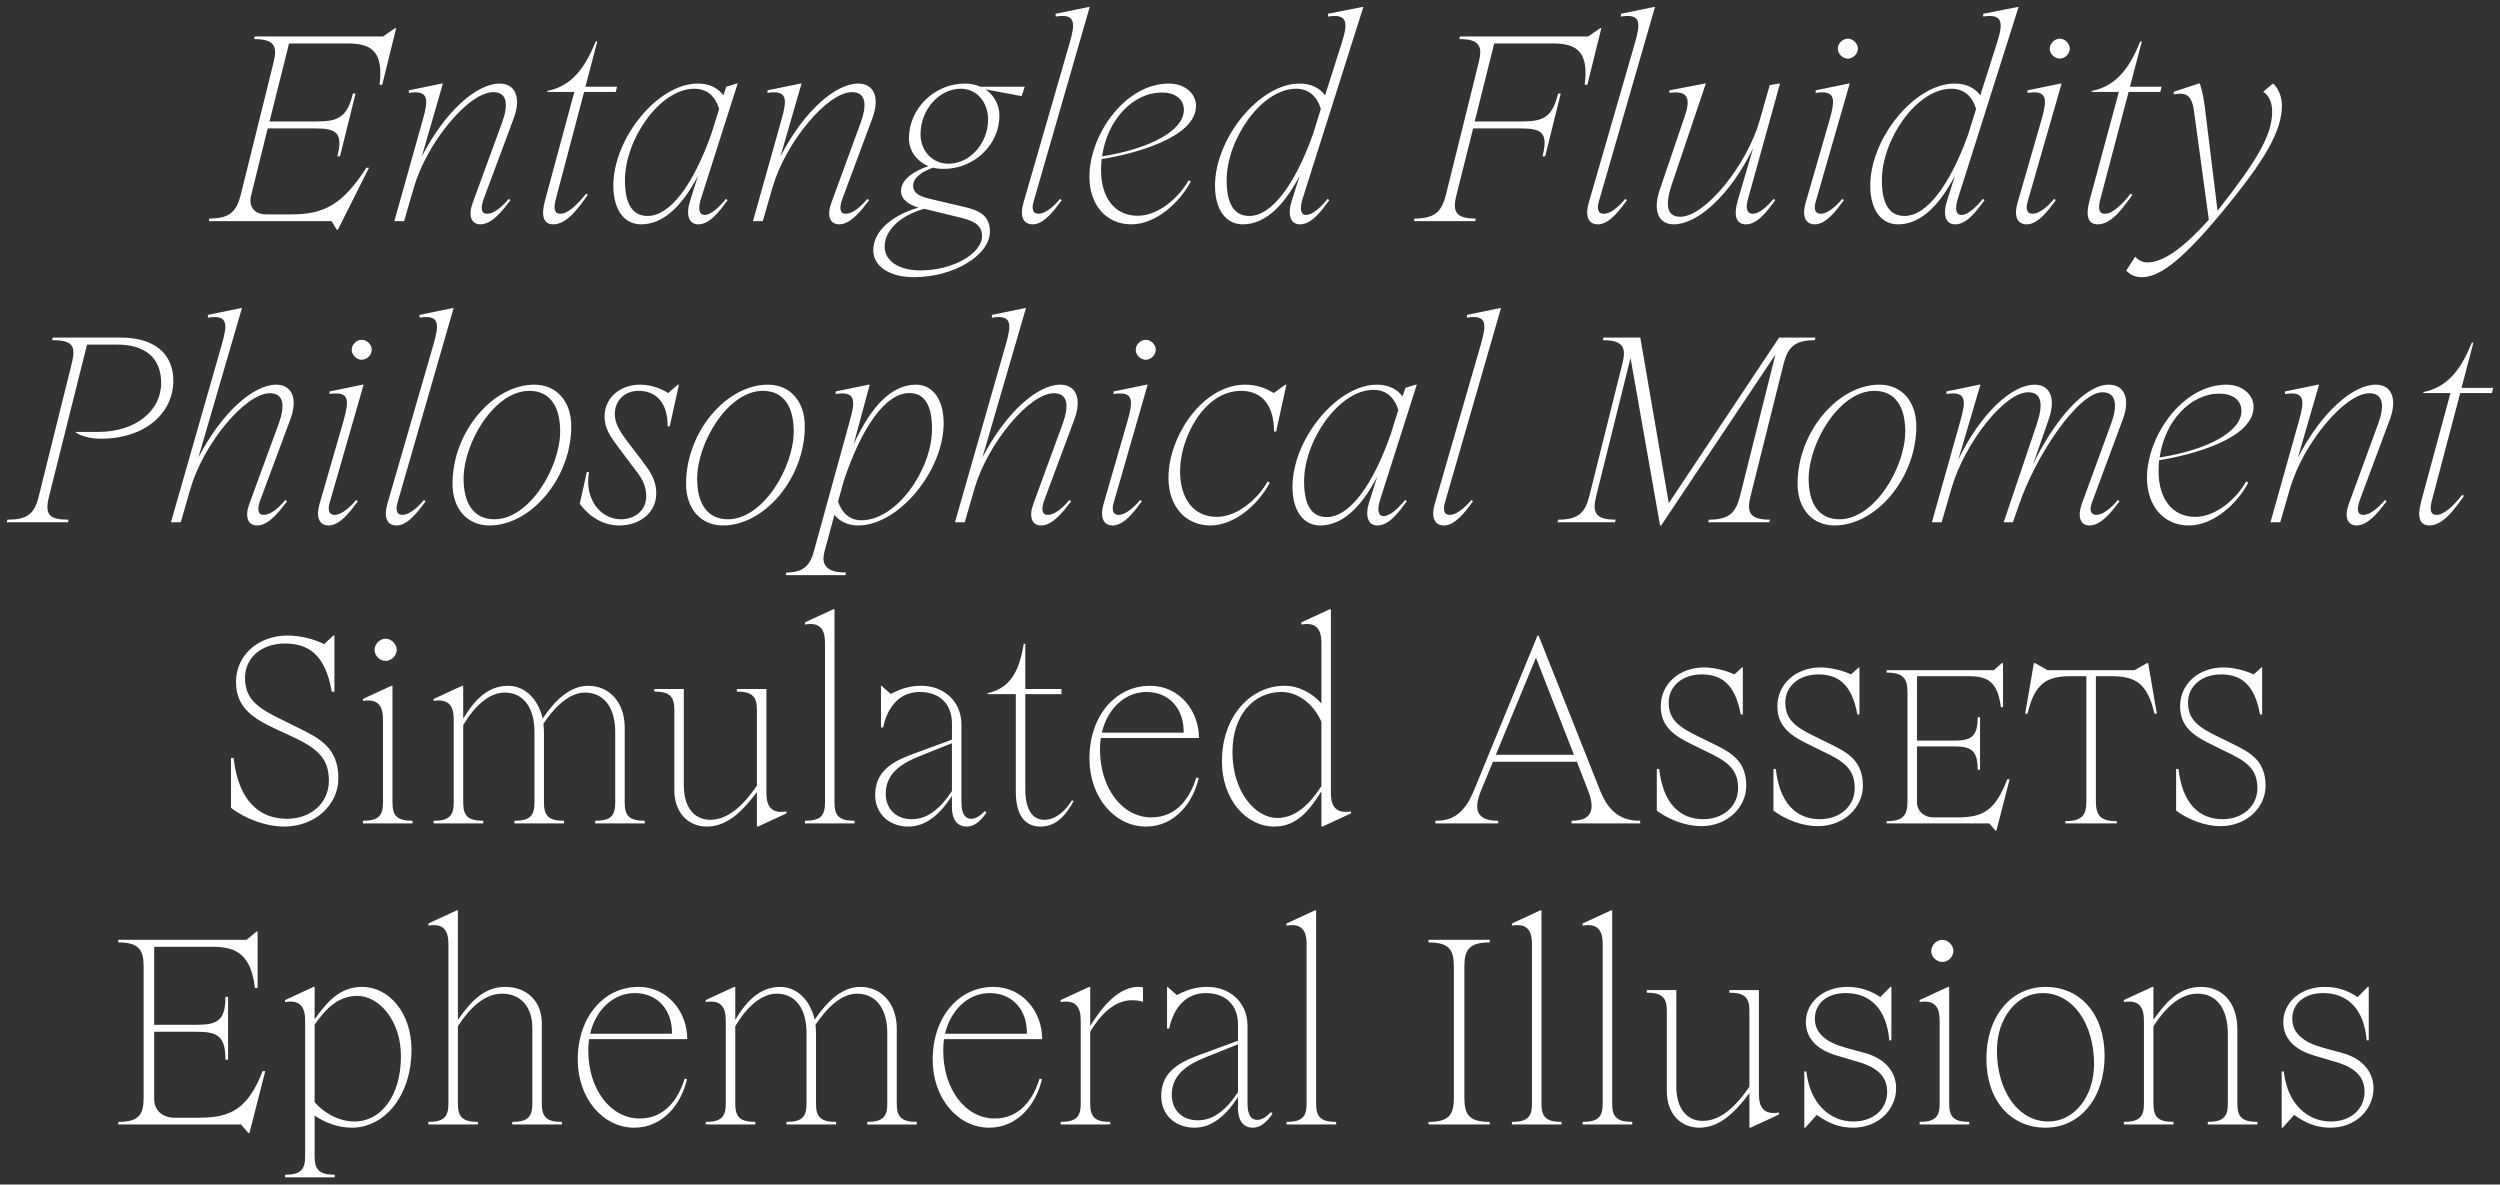 <?xml version="1.0" encoding="UTF-8"?>
<svg id="Layer_1" data-name="Layer 1" xmlns="http://www.w3.org/2000/svg" width="1253.68" height="594.01" viewBox="0 0 1253.68 594.01">
  <rect x="0" y="0" width="1253.68" height="594.01" fill="#333333" stroke="none"/>
  <defs>
    <style>
      .cls-1 {
        fill: #fff;
        stroke-width: 0px;
      }
    </style>
  </defs>
  <path class="cls-1" d="M124.56,568.2h.53l7.94-31.1h-1.32c-7.28,18.6-15.62,23.4-31.63,23.4h-12.7c-5.96,0-10.06-3.8-10.06-9.3v-33.8h21.17c10.46,0,14.56,2,14.56,14h1.32v-31.5h-1.32c0,12-4.1,14-14.56,14h-21.17v-39.1h29.64c12.18,0,18.92,4.5,20.91,20.7h1.32v-28.4h-.53l-5.03,4.2H59.32v1.3c10.19,0,12.7,3.6,12.7,11.9v66.2c0,8.4-2.51,11.9-12.7,11.9v1.3h61.54l3.71,4.3h0ZM142.96,589.1v1.3h24.88v-1.3c-8.07,0-10.06-2.8-10.06-9.3v-20.4c5.43,3.8,12.18,6.1,18.66,6.1,16.41,0,29.91-16,29.91-39.1,0-18.6-11.38-31.5-24.75-31.5-11.38,0-17.73,7.8-23.82,16.2v-16.2h-.53l-14.29,6.6v1c7.81-1.3,10.06,2.8,10.06,9.3v68c0,6.5-1.98,9.3-10.06,9.3h0ZM157.78,552.7v-38.9c4.9-6.9,11.12-14.4,21.44-14.4s21.84,11.7,21.84,30.3c0,20.2-10.32,32.7-23.16,32.7-8.73,0-16.28-5.1-20.11-9.7h0ZM214.81,562.6v1.3h24.88v-1.3c-8.07,0-10.06-2.8-10.06-9.2v-38.8c6.09-9.4,13.5-16.3,22.1-16.3,9.4,0,15.22,6.6,15.22,17.1v38c0,6.4-1.99,9.2-10.06,9.2v1.3h24.88v-1.3c-8.07,0-10.06-2.8-10.06-9.2v-40.3c0-11.1-7.68-18.2-18.26-18.2s-17.2,7.1-23.82,16.5v-54.9h-.53l-14.29,6.6v1.1c7.81-1.4,10.06,2.7,10.06,9.2v80c0,6.4-1.99,9.2-10.06,9.2h0ZM318.04,565.5c14.82,0,23.82-12.5,26.47-24.3l-1.19-.3c-2.78,9.2-9.26,20-22.5,20-14.69,0-25.81-14.7-25.81-34.1,0-2,.13-3.9.4-5.7h49.23c0-13.7-9.79-26.2-24.48-26.2-17.34,0-30.44,15.1-30.44,36.5,0,19.4,12.7,34.1,28.32,34.1h0ZM295.94,518.4c2.78-12,11.65-20.4,22.37-20.4,11.78,0,18.92,8.9,18.66,20.4h-41.02ZM353.9,562.6v1.3h24.88v-1.3c-8.07,0-10.06-2.8-10.06-9.2v-38.8c5.56-9.4,12.97-16.3,20.78-16.3,9.53,0,14.95,7.7,14.95,19.7v35.4c0,6.4-1.98,9.2-10.06,9.2v1.3h24.88v-1.3c-8.07,0-10.06-2.8-10.06-9.2v-35c0-1.6-.13-3-.26-4.5,5.82-8.7,13.1-15.6,20.78-15.6,9.66,0,15.22,7.7,15.22,19.7v35.4c0,6.4-1.98,9.2-10.06,9.2v1.3h24.88v-1.3c-8.07,0-10.06-2.8-10.06-9.2v-37.6c0-12.7-7.81-20.9-18.26-20.9-8.87,0-16.28,6.7-22.89,16.4-2.38-10.1-9.13-16.4-17.34-16.4-9.53,0-16.41,6.3-22.5,16.5v-16.5h-.53l-14.29,6.6v1c7.81-1.3,10.06,2.8,10.06,9.3v41.6c0,6.4-1.99,9.2-10.06,9.2h0ZM496.03,565.5c14.82,0,23.82-12.5,26.47-24.3l-1.19-.3c-2.78,9.2-9.26,20-22.5,20-14.69,0-25.81-14.7-25.81-34.1,0-2,.13-3.9.4-5.7h49.23c0-13.7-9.79-26.2-24.48-26.2-17.34,0-30.44,15.1-30.44,36.5,0,19.4,12.7,34.1,28.32,34.1h0ZM473.93,518.4c2.78-12,11.65-20.4,22.36-20.4,11.78,0,18.92,8.9,18.66,20.4h-41.02ZM531.89,562.6v1.3h24.88v-1.3c-8.07,0-10.06-2.8-10.06-9.2v-36c5.03-8.6,12.18-15.8,20.91-15.8,2.38,0,4.1.3,5.56.8v-7.3c-.66-.1-1.46-.2-2.38-.2-9.53,0-17.87,9.4-24.08,19.6v-19.6h-.53l-14.29,6.6v1c7.81-1.3,10.06,2.8,10.06,9.3v41.6c0,6.4-1.98,9.2-10.06,9.2h0ZM598.99,565.5c9,0,16.01-6.4,21.84-15.4v5.6c0,6.9,3.18,9.8,7.41,9.8,3.71,0,6.75-2.5,9.92-7l-.79-.8c-2.12,2.1-4.37,3.9-6.88,3.9-3.18,0-4.9-2.7-4.9-8.2v-38.9c0-12.4-9.4-19.6-20.11-19.6-5.69,0-10.19,1.4-15.35,4.1l-4.63-4.1h-.26v20.9h1.06c2.38-11.1,8.87-17.8,18.39-17.8s16.14,5.6,16.14,15.8v8.1l-20.11,7.4c-11.38,4.2-18.4,9.5-18.4,20.4,0,9.1,6.75,15.8,16.67,15.8h0ZM587.6,549c0-10.5,8.6-15.5,17.2-18.9l16.01-6.4v24c-5.82,8.7-12.04,14.1-20.11,14.1s-13.1-5.3-13.1-12.8h0ZM645.17,562.6v1.3h24.88v-1.3c-8.07,0-10.06-2.8-10.06-9.2v-96.9h-.53l-14.29,6.6v1.1c7.81-1.4,10.06,2.7,10.06,9.2v80c0,6.4-1.98,9.2-10.06,9.2h0ZM716.36,562.6v1.3h30.7v-1.3c-10.19,0-12.71-3.5-12.71-11.9v-66.2c0-8.3,2.52-11.9,12.71-11.9v-1.3h-30.7v1.3c10.19,0,12.7,3.6,12.7,11.9v66.2c0,8.4-2.51,11.9-12.7,11.9h0ZM758.18,562.6v1.3h24.88v-1.3c-8.07,0-10.06-2.8-10.06-9.2v-96.9h-.53l-14.29,6.6v1.1c7.81-1.4,10.06,2.7,10.06,9.2v80c0,6.4-1.99,9.2-10.06,9.2h0ZM793.65,562.6v1.3h24.88v-1.3c-8.07,0-10.06-2.8-10.06-9.2v-96.9h-.53l-14.29,6.6v1.1c7.81-1.4,10.06,2.7,10.06,9.2v80c0,6.4-1.98,9.2-10.06,9.2h0ZM852.14,565.5c10.19,0,17.87-7.6,25.14-17.3v17.3h.53l14.29-6.6v-1c-7.81,1.3-10.06-2.8-10.06-9.3v-52.1h-14.82v1.3c8.07,0,10.06,2.8,10.06,9.2v38c-6.75,9.7-14.29,17.1-23.42,17.1-8.21,0-13.23-6.6-13.23-17.1v-48.5h-14.82v1.3c8.07,0,10.06,2.8,10.06,9.2v40.3c0,11.1,6.88,18.2,16.28,18.2h0ZM904.81,565.5h.52l5.7-6.4c6.35,4.5,11.64,6.4,18.39,6.4,12.31,0,21.44-9,21.44-19.8,0-7.7-5.03-14.7-15.49-17.6l-10.18-2.8c-8.61-2.4-15.09-6.7-15.09-14.4s6.09-12.9,15.48-12.9c12.31,0,20.51,8,21.84,23.7h1.06v-26.8h-.53l-5.03,5.1c-4.24-2.8-9.4-5.1-16.54-5.1-12.18,0-20.78,7.9-20.78,17.6,0,8.3,5.69,14,15.75,16.9l10.45,3.1c10.32,3,14.56,7.8,14.56,15,0,8.8-7.01,14.9-16.94,14.9-11.78,0-21.84-9-23.56-25.1h-1.05v28.2h0ZM962.64,562.6v1.3h24.88v-1.3c-8.08,0-10.06-2.8-10.06-9.2v-58.5h-.53l-14.29,6.6v1c7.8-1.3,10.05,2.8,10.05,9.3v41.6c0,6.4-1.98,9.2-10.05,9.2h0ZM968.46,476.9c0,2.9,2.65,5.5,5.56,5.5s5.56-2.6,5.56-5.5-2.65-5.6-5.56-5.6-5.56,2.7-5.56,5.6h0ZM1025.76,565.5c17.34,0,29.64-14.9,29.64-36s-12.3-34.6-29.64-34.6-29.64,14.9-29.64,36,12.31,34.6,29.64,34.6h0ZM1001.41,526.8c0-16.3,9.93-28.8,22.9-28.8,15.21,0,25.8,15.4,25.8,35.6,0,16.3-9.92,28.8-22.89,28.8-15.22,0-25.81-15.4-25.81-35.6h0ZM1065.06,562.6v1.3h24.88v-1.3c-8.07,0-10.05-2.8-10.05-9.2v-38.8c6.08-9.4,13.49-16.3,22.1-16.3,9.39,0,15.21,7.2,15.21,20.3v34.8c0,6.4-1.98,9.2-10.05,9.2v1.3h24.88v-1.3c-8.08,0-10.06-2.8-10.06-9.2v-37.1c0-13.8-7.68-21.4-18.26-21.4s-17.21,7.1-23.82,16.5v-16.5h-.53l-14.3,6.6v1c7.81-1.3,10.06,2.8,10.06,9.3v41.6c0,6.4-1.98,9.2-10.06,9.2h0ZM1144.2,565.5h.53l5.69-6.4c6.35,4.5,11.65,6.4,18.4,6.4,12.3,0,21.43-9,21.43-19.8,0-7.7-5.02-14.7-15.48-17.6l-10.19-2.8c-8.6-2.4-15.08-6.7-15.08-14.4s6.08-12.9,15.48-12.9c12.31,0,20.51,8,21.83,23.7h1.06v-26.8h-.53l-5.03,5.1c-4.23-2.8-9.39-5.1-16.54-5.1-12.17,0-20.77,7.9-20.77,17.6,0,8.3,5.69,14,15.74,16.9l10.46,3.1c10.32,3,14.56,7.8,14.56,15,0,8.8-7.02,14.9-16.94,14.9-11.78,0-21.84-9-23.56-25.1h-1.06v28.2h0Z"/>
  <path class="cls-1" d="M166.38,346.9h1.32v-28.2h-.53l-4.63,4.3c-5.16-2.6-12.17-4.3-18.26-4.3-14.82,0-25.94,9.9-25.94,23.3,0,12.5,8.21,18.1,19.59,23.4l7.15,3.3c12.97,6,19.85,10.6,19.85,22.8,0,11.1-8.87,19.1-21.04,19.1-14.03,0-24.35-9.2-26.73-30.5h-1.32v25c7.28,5.6,17.6,9.4,26.6,9.4,15.62,0,27.26-10.9,27.26-24.3,0-15.2-9.79-20.1-19.45-24.9l-9.13-4.5c-10.98-5.4-18.26-9.7-18.26-20.8,0-10.2,8.34-17.3,19.98-17.3s20.25,5.3,23.56,24.2h0ZM182,411.6v1.3h24.88v-1.3c-8.07,0-10.06-2.8-10.06-9.2v-58.5h-.53l-14.29,6.6v1c7.81-1.3,10.06,2.8,10.06,9.3v41.6c0,6.4-1.98,9.2-10.06,9.2h0ZM187.82,325.9c0,2.9,2.65,5.5,5.56,5.5s5.56-2.6,5.56-5.5-2.65-5.6-5.56-5.6-5.56,2.7-5.56,5.6h0ZM217.47,411.6v1.3h24.88v-1.3c-8.07,0-10.06-2.8-10.06-9.2v-38.8c5.56-9.4,12.97-16.3,20.78-16.3,9.53,0,14.95,7.7,14.95,19.7v35.4c0,6.4-1.98,9.2-10.06,9.2v1.3h24.88v-1.3c-8.07,0-10.06-2.8-10.06-9.2v-35c0-1.6-.13-3-.26-4.5,5.82-8.7,13.1-15.6,20.78-15.6,9.66,0,15.22,7.7,15.22,19.7v35.4c0,6.4-1.98,9.2-10.06,9.2v1.3h24.88v-1.3c-8.07,0-10.06-2.8-10.06-9.2v-37.6c0-12.7-7.81-20.9-18.26-20.9-8.87,0-16.28,6.7-22.89,16.4-2.38-10.1-9.13-16.4-17.34-16.4-9.53,0-16.41,6.3-22.5,16.5v-16.5h-.53l-14.29,6.6v1c7.81-1.3,10.06,2.8,10.06,9.3v41.6c0,6.4-1.98,9.2-10.06,9.2h0ZM354.43,414.5c10.19,0,17.86-7.6,25.14-17.3v17.3h.53l14.29-6.6v-1c-7.81,1.3-10.06-2.8-10.06-9.3v-52.1h-14.82v1.3c8.07,0,10.06,2.8,10.06,9.2v38c-6.75,9.7-14.29,17.1-23.42,17.1-8.21,0-13.23-6.6-13.23-17.1v-48.5h-14.82v1.3c8.07,0,10.06,2.8,10.06,9.2v40.3c0,11.1,6.88,18.2,16.28,18.2h0ZM403.66,411.6v1.3h24.88v-1.3c-8.07,0-10.06-2.8-10.06-9.2v-96.9h-.53l-14.29,6.6v1.1c7.81-1.4,10.06,2.7,10.06,9.2v80c0,6.4-1.98,9.2-10.06,9.2h0ZM455.54,414.5c9,0,16.01-6.4,21.83-15.4v5.6c0,6.9,3.18,9.8,7.41,9.8,3.71,0,6.75-2.5,9.93-7l-.79-.8c-2.12,2.1-4.37,3.9-6.88,3.9-3.18,0-4.9-2.7-4.9-8.2v-38.9c0-12.4-9.4-19.6-20.11-19.6-5.69,0-10.19,1.4-15.35,4.1l-4.63-4.1h-.26v20.9h1.06c2.38-11.1,8.87-17.8,18.39-17.8s16.14,5.6,16.14,15.8v8.1l-20.11,7.4c-11.38,4.2-18.39,9.5-18.39,20.4,0,9.1,6.75,15.8,16.67,15.8h0ZM444.16,398c0-10.5,8.6-15.5,17.2-18.9l16.01-6.4v24c-5.82,8.7-12.04,14.1-20.11,14.1s-13.1-5.3-13.1-12.8h0ZM514.16,396v-47.9h18.13v-2.6h-18.13v-22.7h-.79c-2.38,15.2-7.68,22.5-18.13,24.8v.5h14.16v48.7c0,11.3,3.97,17.7,12.44,17.7s13.23-6.8,16.54-12.8l-.79-.4c-3.57,5.6-8.2,9.8-14.03,9.8s-9.4-5.3-9.4-15.1h0ZM574.64,414.5c14.82,0,23.82-12.5,26.47-24.3l-1.19-.3c-2.78,9.2-9.26,20-22.5,20-14.69,0-25.81-14.7-25.81-34.1,0-2,.13-3.9.4-5.7h49.23c0-13.7-9.79-26.2-24.48-26.2-17.34,0-30.44,15.1-30.44,36.5,0,19.4,12.7,34.1,28.32,34.1h0ZM552.54,367.4c2.78-12,11.65-20.4,22.36-20.4,11.78,0,18.92,8.9,18.66,20.4h-41.02ZM639.09,414.5c11.25,0,17.6-8.2,23.56-17.7v17.7h.53l14.29-6.6v-1c-7.81,1.3-10.06-2.8-10.06-9.3v-92.1h-.53l-14.29,6.6v1.1c7.81-1.4,10.06,2.7,10.06,9.2v30.3c-4.9-5.3-11.38-8.8-18.53-8.8-17.07,0-31.36,15.5-31.36,37.8,0,19.3,12.17,32.8,26.33,32.8h0ZM618.05,377.1c0-18.7,10.85-30.1,24.48-30.1,8.73,0,16.28,6.3,20.11,14.9v32.3c-5.03,7.9-12.31,16-22.1,16-10.85,0-22.5-12.9-22.5-33.1h0ZM802.39,396.4l-30.83-77.7h-.53l-31.89,77.7c-4.63,11.1-10.19,15.2-19.32,15.2v1.3h31.5v-1.3c-10.19,0-12.84-4.9-8.6-15.2l5.96-14.4h42.08l5.56,14.3c3.71,9.5,2.12,15.3-8.21,15.3v1.3h34.41v-1.3c-9.53,0-15.75-4.3-20.12-15.2h0ZM750.11,378.5l20.12-48.7,19.06,48.7h-39.17ZM872.92,358.3h1.06v-23.6h-.4l-3.84,3.5c-4.23-2-10.32-3.5-15.22-3.5-12.31,0-21.7,8.2-21.7,19.5,0,10.3,6.88,14.9,16.28,19.4l6.09,3c10.45,4.9,16.41,8.7,16.41,18.6,0,9.1-7.41,15.6-17.47,15.6-12.04,0-20.25-8.3-22.1-25.2h-1.19v20.9c6.09,4.6,14.69,7.8,22.23,7.8,12.97,0,22.63-9.2,22.63-20.3,0-12.7-8.07-16.8-16.15-20.8l-7.54-3.7c-9.53-4.6-15.22-8.3-15.22-17.2,0-8.2,6.88-14.1,16.54-14.1s16.81,4.6,19.59,20.1h0ZM931.41,358.3h1.06v-23.6h-.4l-3.84,3.5c-4.23-2-10.32-3.5-15.22-3.5-12.3,0-21.7,8.2-21.7,19.5,0,10.3,6.88,14.9,16.28,19.4l6.09,3c10.45,4.9,16.41,8.7,16.41,18.6,0,9.1-7.42,15.6-17.47,15.6-12.05,0-20.25-8.3-22.1-25.2h-1.19v20.9c6.09,4.6,14.69,7.8,22.23,7.8,12.97,0,22.63-9.2,22.63-20.3,0-12.7-8.08-16.8-16.15-20.8l-7.54-3.7c-9.53-4.6-15.22-8.3-15.22-17.2,0-8.2,6.88-14.1,16.54-14.1s16.81,4.6,19.59,20.1h0ZM1000.62,416.5h.53l6.61-25.7h-1.19c-5.82,15.1-11.51,19.1-24.74,19.1h-12.18c-4.89,0-8.34-3.2-8.34-7.7v-27.9h18.27c8.73,0,12.17,1.7,12.17,11.7h1.19v-26.3h-1.19c0,10-3.44,11.7-12.17,11.7h-18.27v-32.3h26.34c10.32,0,14.16,4,15.75,15.5h1.06v-22.1h-.53l-4.11,3.6h-53.72v1.2c8.33,0,10.45,2.9,10.45,9.9v54.6c0,7-2.12,10-10.45,10v1.1h51.47l3.05,3.6h0ZM1035.68,411.8v1.1h25.81v-1.1c-8.34,0-10.46-3-10.46-10v-62.7h7.94c12.44,0,18,4.1,21.44,18.8h1.19l-4.36-25.4h-.53l-6.35,3.6h-43.54l-6.35-3.6h-.53l-4.37,25.4h1.19c3.44-14.7,9.13-18.8,21.44-18.8h8.07v62.7c0,6.9-2.12,10-10.59,10h0ZM1133.35,358.3h1.05v-23.6h-.39l-3.84,3.5c-4.24-2-10.32-3.5-15.22-3.5-12.31,0-21.7,8.2-21.7,19.5,0,10.3,6.88,14.9,16.27,19.4l6.09,3c10.46,4.9,16.41,8.7,16.41,18.6,0,9.1-7.41,15.6-17.47,15.6-12.04,0-20.24-8.3-22.1-25.2h-1.19v20.9c6.09,4.6,14.69,7.8,22.23,7.8,12.97,0,22.63-9.2,22.63-20.3,0-12.7-8.07-16.8-16.14-20.8l-7.54-3.7c-9.53-4.6-15.22-8.3-15.22-17.2,0-8.2,6.88-14.1,16.54-14.1s16.81,4.6,19.59,20.1h0Z"/>
  <path class="cls-1" d="M3.67,260.6l-.26,1.3h30.7l.26-1.3c-9.79,0-12.04-2.5-9.79-11.6l19.06-76.2h15.09c13.76,0,22.1,6.4,22.1,19.3,0,13.7-12.57,24.5-31.63,24.5h-11.25v.2c2.65,2,7.68,3.2,12.7,3.2,21.97,0,36.26-12.7,36.26-29.2,0-14.1-10.45-21.5-26.07-21.5H26.43l-.27,1.3c10.32,0,12.04,2.8,9.79,11.8l-16.54,66.6c-2.25,9-5.95,11.6-15.75,11.6h0ZM128.86,263.5c5.82,0,10.98-6.7,15.09-12.1l-.79-.7c-3.57,4.2-7.54,7.5-10.85,7.5-2.91,0-3.57-2.5-1.72-7.6l15.09-40.5c3.7-10.1.79-17.2-7.15-17.2-11.38,0-27.13,13.7-39.04,36.5l21.84-74.9h-.53l-16.54,3.4v1.4c10.06-1.6,9.93,3.1,7.01,13.3l-25.54,89.3h4.9l4.9-16.9c6.48-22.4,27.39-47.8,39.83-47.8,7.15,0,7.54,6.5,4.5,15l-14.82,40.5c-2.38,6.3-.79,10.8,3.84,10.8h0ZM164.86,263.5c5.56,0,10.59-6.7,14.56-12.1l-.79-.7c-3.57,4.2-7.54,7.5-10.85,7.5-2.91,0-3.57-2.5-2.38-6.4l16.94-58.9h-.53l-16.54,3.4v1.3c10.06-1.6,9.93,3.2,7.01,13.4l-12.04,41.7c-1.85,6.3-.4,10.8,4.63,10.8h0ZM176.37,175.4c0,2.6,2.38,5,5.03,5s5.03-2.4,5.03-5-2.38-5-5.03-5-5.03,2.4-5.03,5h0ZM198.87,263.5c5.56,0,10.59-6.7,14.56-12.1l-.79-.7c-3.57,4.2-7.54,7.5-10.85,7.5-2.91,0-3.57-2.5-2.38-6.4l28.06-97.3h-.53l-16.54,3.4v1.4c10.06-1.6,9.93,3.1,7.01,13.3l-23.16,80.1c-1.85,6.3-.4,10.8,4.63,10.8h0ZM245.45,263.5c20.78,0,41.02-23.7,41.02-49.7,0-12.6-7.41-20.9-18.53-20.9-20.78,0-41.02,23.7-41.02,49.7,0,12.6,7.41,20.9,18.53,20.9h0ZM232.48,240.1c0-18,15.35-44.1,32.95-44.1,10.85,0,15.48,8.5,15.48,20.3,0,18-15.35,44.1-32.95,44.1-10.85,0-15.48-8.5-15.48-20.3h0ZM310.43,263.5c10.72,0,18.66-6.6,18.66-16,0-7.1-3.31-11.4-7.28-16.7l-7.28-9.5c-3.97-5.3-6.22-9.1-6.22-13.7,0-6.8,5.03-11.6,11.78-11.6,10.32,0,14.82,7.6,14.69,17.8h1.06l4.63-20.9h-.53l-4.9,4.2c-3.44-2.2-8.47-4.2-14.03-4.2-10.19,0-17.86,6.7-17.86,16,0,5.9,2.91,10,7.15,15.7l7.81,10.4c3.7,4.7,5.95,8.2,5.95,14,0,6.7-5.43,11.4-12.7,11.4-9.93,0-18.4-9.7-16.01-23.7h-1.06l-3.57,15.9c4.9,6.7,11.91,10.9,19.72,10.9h0ZM362.57,263.5c20.78,0,41.02-23.7,41.02-49.7,0-12.6-7.41-20.9-18.53-20.9-20.78,0-41.02,23.7-41.02,49.7,0,12.6,7.41,20.9,18.53,20.9h0ZM349.6,240.1c0-18,15.35-44.1,32.95-44.1,10.85,0,15.48,8.5,15.48,20.3,0,18-15.35,44.1-32.95,44.1-10.85,0-15.48-8.5-15.48-20.3h0ZM394.33,287.1l-.27,1.3h29.91l.27-1.3c-8.34,0-12.97-2.7-10.72-10.7l4.9-18.2c2.65,3.2,6.62,5.3,11.91,5.3,20.38,0,42.88-27.5,42.88-51.2,0-12.2-5.56-19.4-13.9-19.4-12.04,0-22.37,10.6-31.23,29.9l8.07-29.9h-.53l-16.54,3.4v1.3c9.66-1.6,10.06,2.8,7.28,12.7l-18.26,66.3c-1.99,7.4-5.69,10.5-13.76,10.5h0ZM420.26,251.5l2.78-10.1c9.26-27.9,21.31-44.3,32.95-44.3,7.94,0,11.38,6.5,11.38,18,0,20.4-17.73,45.8-35.33,45.8-5.82,0-9.79-3.5-11.78-9.4h0ZM522.03,263.5c5.82,0,10.98-6.7,15.09-12.1l-.79-.7c-3.57,4.2-7.54,7.5-10.85,7.5-2.91,0-3.57-2.5-1.72-7.6l15.09-40.5c3.71-10.1.79-17.2-7.15-17.2-11.38,0-27.13,13.7-39.04,36.5l21.83-74.9h-.53l-16.54,3.4v1.4c10.06-1.6,9.92,3.1,7.01,13.3l-25.54,89.3h4.9l4.9-16.9c6.48-22.4,27.39-47.8,39.83-47.8,7.15,0,7.54,6.5,4.5,15l-14.82,40.5c-2.38,6.3-.79,10.8,3.84,10.8h0ZM558.03,263.5c5.56,0,10.59-6.7,14.56-12.1l-.79-.7c-3.57,4.2-7.54,7.5-10.85,7.5-2.91,0-3.57-2.5-2.38-6.4l16.94-58.9h-.53l-16.54,3.4v1.3c10.06-1.6,9.93,3.2,7.01,13.4l-12.04,41.7c-1.85,6.3-.4,10.8,4.63,10.8h0ZM569.54,175.4c0,2.6,2.38,5,5.03,5s5.03-2.4,5.03-5-2.38-5-5.03-5-5.03,2.4-5.03,5h0ZM606.99,263.5c12.44,0,24.48-11.1,29.77-21.5l-1.06-.6c-4.5,8.2-14.82,17.8-25.54,17.8-11.65,0-18.39-9.2-18.39-22.9,0-16.7,12.04-40.3,30.57-40.3,10.19,0,16.54,6.8,16.54,20.4h1.06l5.16-23.5h-.53l-5.82,4.2c-4.77-3-9.66-4.2-14.29-4.2-21.44,0-38.51,26-38.51,46.7,0,14.1,8.34,23.9,21.04,23.9h0ZM662.04,263.5c10.85,0,20.25-8.6,28.59-24.4l-3.97,12.5c-2.25,7-.79,11.9,4.1,11.9,5.82,0,10.72-6.7,14.69-12.1l-.79-.7c-3.7,4.5-7.67,8.1-10.85,8.1-2.51,0-3.44-2.8-1.72-8.2l18.39-57.7h-.53l-5.16,1.6-1.46,4.3c-2.65-3.6-6.88-5.9-12.84-5.9-20.12,0-42.35,27.5-42.35,51.2,0,12.2,5.56,19.4,13.9,19.4h0ZM653.97,241.3c0-20.4,17.47-45.8,34.8-45.8,6.35,0,10.46,3.7,12.44,10.1l-3.84,12.3c-9.26,26.2-20.91,41.4-32.03,41.4-7.94,0-11.38-6.5-11.38-18h0ZM724.11,263.5c5.56,0,10.59-6.7,14.56-12.1l-.79-.7c-3.57,4.2-7.54,7.5-10.85,7.5-2.91,0-3.57-2.5-2.38-6.4l28.05-97.3h-.53l-16.54,3.4v1.4c10.06-1.6,9.92,3.1,7.01,13.3l-23.16,80.1c-1.85,6.3-.4,10.8,4.63,10.8h0ZM832.49,263.5h.53l57.3-85.7-17.73,70.9c-2.12,8.4-5.43,11.9-15.62,11.9l-.4,1.3h30.7l.4-1.3c-10.19,0-11.91-3.5-9.79-11.9l16.54-66.2c2.12-8.3,5.43-11.9,15.61-11.9l.4-1.3h-18.26l-55.32,83-14.29-83h-18.4l-.4,1.3c10.19,0,11.91,3.6,9.79,11.9l-16.54,66.2c-2.12,8.4-5.43,11.9-15.61,11.9l-.4,1.3h28.85l.4-1.3c-10.19,0-11.91-3.5-9.79-11.9l17.2-69.2,14.82,84h0ZM919.96,263.5c20.78,0,41.02-23.7,41.02-49.7,0-12.6-7.41-20.9-18.52-20.9-20.78,0-41.03,23.7-41.03,49.7,0,12.6,7.41,20.9,18.53,20.9h0ZM906.99,240.1c0-18,15.35-44.1,32.95-44.1,10.85,0,15.49,8.5,15.49,20.3,0,18-15.36,44.1-32.96,44.1-10.85,0-15.48-8.5-15.48-20.3h0ZM1047.8,263.5c5.82,0,10.98-6.7,15.08-12.1l-.79-.7c-3.57,4.2-7.54,7.5-10.85,7.5-2.91,0-3.58-2.5-2.12-6.4l15.48-41.7c3.71-10.1.8-17.2-7.14-17.2-11.38,0-26.47,16.4-37.85,39.7l7.81-22.5c3.57-10.2.79-17.2-7.15-17.2-11.12,0-26.86,14-38.24,37.6l11.11-37.6h-.53l-16.54,3.4v1.3c10.06-1.6,9.93,3.2,7.01,13.4l-14.29,50.9h4.9l4.89-16.9c6.49-22.5,26.47-48.3,38.51-48.3,7.15,0,7.42,6.6,4.37,15.8l-16.67,49.4h4.63l2.78-8c8.6-25.6,30.04-57.2,42.08-57.2,7.15,0,7.68,6.8,4.37,15.8l-14.69,40.2c-2.25,6.3-.8,10.8,3.84,10.8h0ZM1097.69,263.5c12.44,0,24.35-11.1,29.77-21.5l-1.06-.6c-4.5,8.2-14.82,17.8-25.54,17.8-11.64,0-18.39-9.2-18.39-22.9,0-1.9.13-3.7.26-5.5,16.15-2.6,47.38-10.7,47.38-26.8,0-6.1-5.69-11.1-13.5-11.1-22.36,0-39.96,26-39.96,46.7,0,14.1,8.33,23.9,21.04,23.9h0ZM1083,229.4c2.51-18,15.22-32,30.04-32,6.35,0,10.98,3.1,10.98,8.7,0,10.3-16.81,19.5-41.02,23.3h0ZM1181.72,263.5c5.82,0,10.98-6.7,15.09-12.1l-.8-.7c-3.57,4.2-7.54,7.5-10.85,7.5-2.91,0-3.57-2.5-1.72-7.6l15.09-40.5c3.7-10.1.79-17.2-7.15-17.2-11.38,0-27.26,13.7-39.04,36.6l10.59-36.6h-.53l-16.54,3.4v1.3c10.05-1.6,9.92,3.2,7.01,13.4l-14.29,50.9h4.89l4.9-16.9c6.48-22.4,27.39-47.8,39.83-47.8,7.15,0,7.55,6.5,4.5,15l-14.82,40.5c-2.38,6.3-.79,10.8,3.84,10.8h0ZM1218.24,263.5c6.89,0,12.71-8.2,17.34-14.8l-.79-.6c-4.5,5.6-9.14,10.1-12.97,10.1-2.91,0-3.58-2.5-2.25-7.4l14.16-53.7h15.88l.66-2.6h-15.88l5.95-22.7h-.79c-6.09,15.2-13.23,22.5-24.22,24.8l-.13.5h13.63l-14.69,54.4c-2.12,7.8-.79,12,4.1,12h0Z"/>
  <path class="cls-1" d="M168.9,115.2h.53l15.62-31.1h-1.32c-11.91,18.6-21.44,23.4-37.45,23.4h-12.71c-5.95,0-9-3.8-7.68-9.3l8.34-33.8h23.82c10.46,0,14.16,2,11.12,14h1.32l7.81-31.5h-1.32c-2.91,12-7.54,14-18,14h-23.82l9.79-39.1h29.64c12.18,0,17.73,4.5,15.75,20.7h1.32l7.01-28.4h-.53l-6.09,4.2h-64.32l-.26,1.3c10.19,0,11.78,3.6,9.66,11.9l-16.41,66.2c-2.12,8.4-5.56,11.9-15.75,11.9l-.26,1.3h61.54l2.65,4.3h0ZM240.88,112.5c5.82,0,10.98-6.7,15.09-12.1l-.79-.7c-3.57,4.2-7.54,7.5-10.85,7.5-2.91,0-3.57-2.5-1.72-7.6l15.09-40.5c3.71-10.1.79-17.2-7.15-17.2-11.38,0-27.26,13.7-39.04,36.6l10.59-36.6h-.53l-16.54,3.4v1.3c10.06-1.6,9.92,3.2,7.01,13.4l-14.29,50.9h4.9l4.9-16.9c6.49-22.4,27.39-47.8,39.83-47.8,7.15,0,7.54,6.5,4.5,15l-14.82,40.5c-2.38,6.3-.79,10.8,3.84,10.8h0ZM277.41,112.5c6.88,0,12.7-8.2,17.34-14.8l-.79-.6c-4.5,5.6-9.13,10.1-12.97,10.1-2.91,0-3.57-2.5-2.25-7.4l14.16-53.7h15.88l.66-2.6h-15.88l5.96-22.7h-.79c-6.09,15.2-13.23,22.5-24.22,24.8l-.13.5h13.63l-14.69,54.4c-2.12,7.8-.79,12,4.1,12h0ZM321.48,112.5c10.85,0,20.25-8.6,28.58-24.4l-3.97,12.5c-2.25,7-.79,11.9,4.1,11.9,5.82,0,10.72-6.7,14.69-12.1l-.79-.7c-3.71,4.5-7.68,8.1-10.85,8.1-2.51,0-3.44-2.8-1.72-8.2l18.39-57.7h-.53l-5.16,1.6-1.46,4.3c-2.65-3.6-6.88-5.9-12.84-5.9-20.11,0-42.35,27.5-42.35,51.2,0,12.2,5.56,19.4,13.89,19.4h0ZM313.4,90.3c0-20.4,17.47-45.8,34.8-45.8,6.35,0,10.46,3.7,12.44,10.1l-3.84,12.3c-9.26,26.2-20.91,41.4-32.03,41.4-7.94,0-11.38-6.5-11.38-18h0ZM420.73,112.5c5.82,0,10.98-6.7,15.09-12.1l-.79-.7c-3.57,4.2-7.54,7.5-10.85,7.5-2.91,0-3.57-2.5-1.72-7.6l15.09-40.5c3.71-10.1.79-17.2-7.15-17.2-11.38,0-27.26,13.7-39.04,36.6l10.59-36.6h-.53l-16.54,3.4v1.3c10.06-1.6,9.92,3.2,7.01,13.4l-14.29,50.9h4.9l4.9-16.9c6.48-22.4,27.39-47.8,39.83-47.8,7.15,0,7.54,6.5,4.5,15l-14.82,40.5c-2.38,6.3-.79,10.8,3.84,10.8h0ZM458.31,139c20.11,0,38.11-11.1,38.11-22.9,0-8.5-6.09-10.7-12.7-12.3l-17.87-4.2c-5.69-1.4-7.94-3.3-7.94-6.4,0-4.4,4.9-7.3,9.92-9.1,1.72.4,3.57.6,5.43.6,15.22,0,27.92-12.1,27.92-26.7,0-5.5-2.78-10.3-7.01-13.2l18.13,3.4,1.59-4.7h-22.23c-2.38-1.1-5.03-1.6-7.81-1.6-15.22,0-28.05,12.5-28.05,27.5,0,6.3,3.97,11.5,9.79,13.9-8.6,2.9-13.76,7.4-13.76,12.4,0,4.5,4.1,7,8.73,8.4-14.16,4.2-22.63,12.3-22.63,21.4,0,8.1,8.2,13.5,20.38,13.5h0ZM443.62,123.7c0-8.5,8.34-15.8,19.85-19l16.81,4.1c6.75,1.6,12.18,3.3,12.18,9.6,0,8.6-14.29,17.2-30.97,17.2-10.72,0-17.87-4.8-17.87-11.9h0ZM461.62,67.4c0-12.4,9.26-22.9,20.25-22.9,7.81,0,13.63,6.6,13.63,15.4,0,12-9.13,22.2-19.85,22.2-8.07,0-14.03-6.4-14.03-14.7h0ZM517.86,112.5c5.56,0,10.59-6.7,14.56-12.1l-.79-.7c-3.57,4.2-7.54,7.5-10.85,7.5-2.91,0-3.57-2.5-2.38-6.4l28.05-97.3h-.53l-16.54,3.4v1.4c10.06-1.6,9.93,3.1,7.01,13.3l-23.16,80.1c-1.85,6.3-.4,10.8,4.63,10.8h0ZM567.35,112.5c12.44,0,24.35-11.1,29.78-21.5l-1.06-.6c-4.5,8.2-14.82,17.8-25.54,17.8-11.65,0-18.39-9.2-18.39-22.9,0-1.9.13-3.7.26-5.5,16.15-2.6,47.38-10.7,47.38-26.8,0-6.1-5.69-11.1-13.5-11.1-22.36,0-39.97,26-39.97,46.7,0,14.1,8.34,23.9,21.04,23.9h0ZM552.67,78.4c2.51-18,15.22-32,30.04-32,6.35,0,10.98,3.1,10.98,8.7,0,10.3-16.81,19.5-41.02,23.3h0ZM623.2,112.5c10.85,0,20.25-8.6,28.58-24.4l-3.97,12.5c-2.25,7-.79,11.9,4.1,11.9,5.82,0,10.72-6.7,14.69-12.1l-.79-.7c-3.7,4.5-7.67,8.1-10.85,8.1-2.52,0-3.44-2.8-1.72-8.2l30.44-96.1h-.53l-17.2,3.4v1.4c10.06-1.6,10.06,3.3,6.88,13.3l-8.34,26.2c-2.65-3.6-6.88-5.9-12.84-5.9-20.11,0-42.35,27.5-42.35,51.2,0,12.2,5.56,19.4,13.89,19.4h0ZM615.13,90.3c0-20.4,17.47-45.8,34.8-45.8,6.35,0,10.46,3.7,12.44,10.1l-3.97,12.8c-9.26,25.8-20.91,40.9-31.89,40.9-7.94,0-11.38-6.5-11.38-18h0ZM709.35,109.6l-.26,1.3h30.7l.26-1.3c-10.19,0-11.78-3.5-9.66-11.9l8.34-33.3h23.82c10.46,0,14.03,2,10.98,14h1.32l7.81-31.5h-1.32c-2.91,12-7.54,14-18,14h-23.82l9.79-39.1h29.64c12.17,0,17.73,4.5,15.75,20.7h1.32l7.01-28.4h-.53l-6.09,4.2h-64.32l-.26,1.3c10.19,0,11.78,3.6,9.66,11.9l-16.41,66.2c-2.12,8.4-5.56,11.9-15.75,11.9h0ZM801.32,112.5c5.56,0,10.59-6.7,14.56-12.1l-.79-.7c-3.57,4.2-7.54,7.5-10.85,7.5-2.91,0-3.57-2.5-2.38-6.4l28.06-97.3h-.53l-16.54,3.4v1.4c10.06-1.6,9.93,3.1,7.01,13.3l-23.16,80.1c-1.85,6.3-.4,10.8,4.63,10.8h0ZM839.43,112.5c11.65,0,28.05-14.3,39.7-38.2l-7.68,26.2c-2.25,7.7-.79,12,4.1,12,5.82,0,10.72-6.7,14.69-12.1l-.79-.7c-3.57,4.2-7.28,7.5-10.59,7.5-2.65,0-3.71-2.5-2.25-7.6l16.01-57.7h-.53l-4.63.8-5.03,17.7c-6.48,22.6-27.39,48.3-39.83,48.3-7.15,0-7.41-6.6-4.37-15.8l17.2-51h-.53l-17.73,3.4v1.3c9.26-1.4,10.72,2.7,7.81,11.3l-12.7,37.4c-3.44,10.2-.79,17.2,7.15,17.2h0ZM910.1,112.5c5.56,0,10.59-6.7,14.56-12.1l-.8-.7c-3.57,4.2-7.54,7.5-10.85,7.5-2.91,0-3.57-2.5-2.38-6.4l16.94-58.9h-.53l-16.54,3.4v1.3c10.05-1.6,9.92,3.2,7.01,13.4l-12.04,41.7c-1.86,6.3-.4,10.8,4.63,10.8h0ZM921.61,24.4c0,2.6,2.38,5,5.03,5s5.03-2.4,5.03-5-2.38-5-5.03-5-5.03,2.4-5.03,5h0ZM951.78,112.5c10.86,0,20.25-8.6,28.59-24.4l-3.97,12.5c-2.25,7-.8,11.9,4.1,11.9,5.82,0,10.72-6.7,14.69-12.1l-.79-.7c-3.71,4.5-7.68,8.1-10.86,8.1-2.51,0-3.44-2.8-1.72-8.2l30.44-96.1h-.53l-17.2,3.4v1.4c10.06-1.6,10.06,3.3,6.88,13.3l-8.34,26.2c-2.64-3.6-6.88-5.9-12.83-5.9-20.12,0-42.35,27.5-42.35,51.2,0,12.2,5.56,19.4,13.89,19.4h0ZM943.71,90.3c0-20.4,17.47-45.8,34.81-45.8,6.35,0,10.45,3.7,12.44,10.1l-3.98,12.8c-9.26,25.8-20.9,40.9-31.89,40.9-7.94,0-11.38-6.5-11.38-18h0ZM1016.36,112.5c5.56,0,10.59-6.7,14.56-12.1l-.79-.7c-3.58,4.2-7.55,7.5-10.86,7.5-2.91,0-3.57-2.5-2.38-6.4l16.94-58.9h-.53l-16.54,3.4v1.3c10.06-1.6,9.93,3.2,7.01,13.4l-12.04,41.7c-1.85,6.3-.4,10.8,4.63,10.8h0ZM1027.88,24.4c0,2.6,2.38,5,5.03,5s5.02-2.4,5.02-5-2.38-5-5.02-5-5.03,2.4-5.03,5h0ZM1051.96,112.5c6.88,0,12.7-8.2,17.34-14.8l-.8-.6c-4.5,5.6-9.13,10.1-12.97,10.1-2.91,0-3.57-2.5-2.25-7.4l14.16-53.7h15.88l.67-2.6h-15.88l5.95-22.7h-.79c-6.09,15.2-13.24,22.5-24.22,24.8l-.13.5h13.63l-14.69,54.4c-2.12,7.8-.8,12,4.1,12h0ZM1073.93,139c8.07,0,18.39-6.2,39.83-32,22.1-26.6,30.57-41.2,30.57-54.3,0-4.6-2.25-9.1-4.5-10.8l-4.9,4.1c2.25,1.4,4.5,4.5,4.5,10,0,12.6-9,26.2-27.39,49.7l-6.35-51.7c-.53-4.1-1.19-8-2.52-12.1h-.53l-12.57,4.1v1.3c.93-.1,2.12-.3,3.44-.3,3.05,0,5.69,1.5,6.62,8l7.54,55.2c-10.72,11.9-21.7,21.4-30.83,21.4-2.12,0-4.24-.8-6.09-2.9l-4.5,7c1.59,1.7,4.1,3.3,7.68,3.3h0Z"/>
</svg>